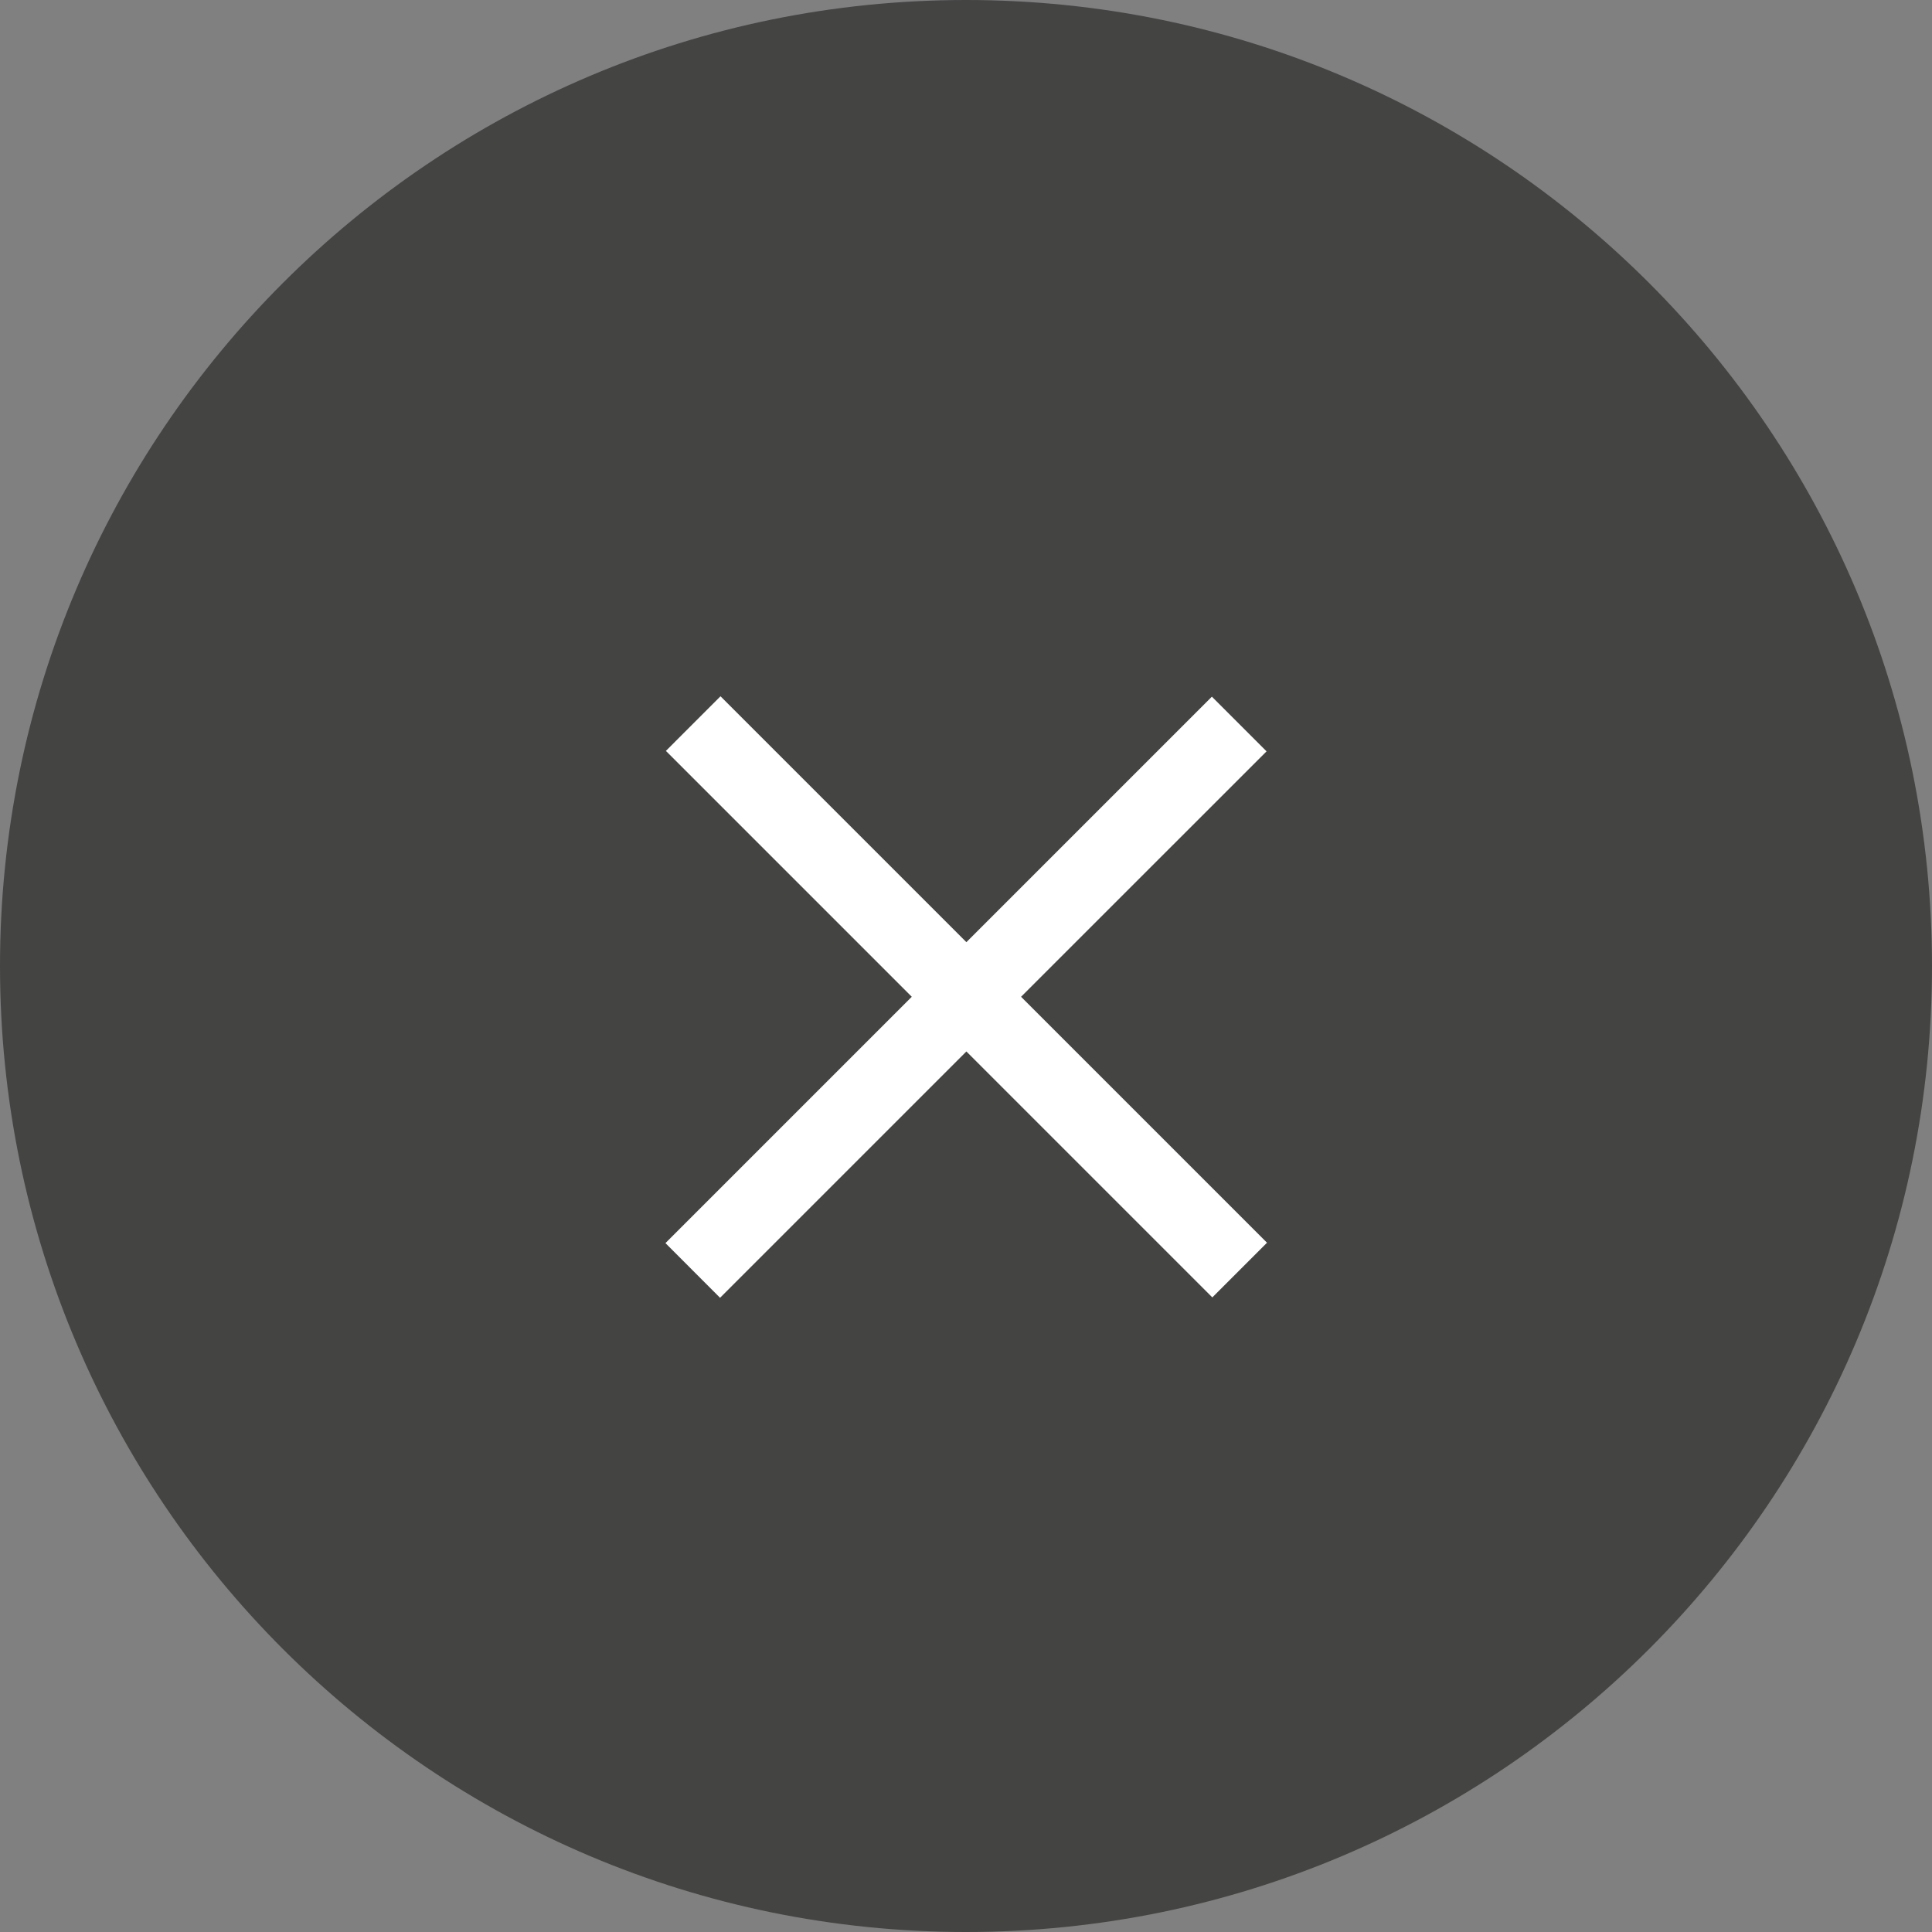 <svg width="30" height="30" viewBox="0 0 30 30" fill="none" xmlns="http://www.w3.org/2000/svg">
<rect x="0" y="0" width="30" height="30" fill="#808080" stroke="none"/>
<path d="M0 15C0 6.716 6.716 0 15 0C23.284 0 30 6.716 30 15C30 23.284 23.284 30 15 30C6.716 30 0 23.284 0 15Z" fill="#444443"/>
<path fill-rule="evenodd" clip-rule="evenodd" d="M19.667 11.667L18.818 10.818L15.006 14.63L11.188 10.812L10.34 11.66L14.158 15.478L10.333 19.303L11.181 20.152L15.006 16.327L18.825 20.146L19.674 19.297L15.855 15.478L19.667 11.667Z" fill="white"/>
</svg>
